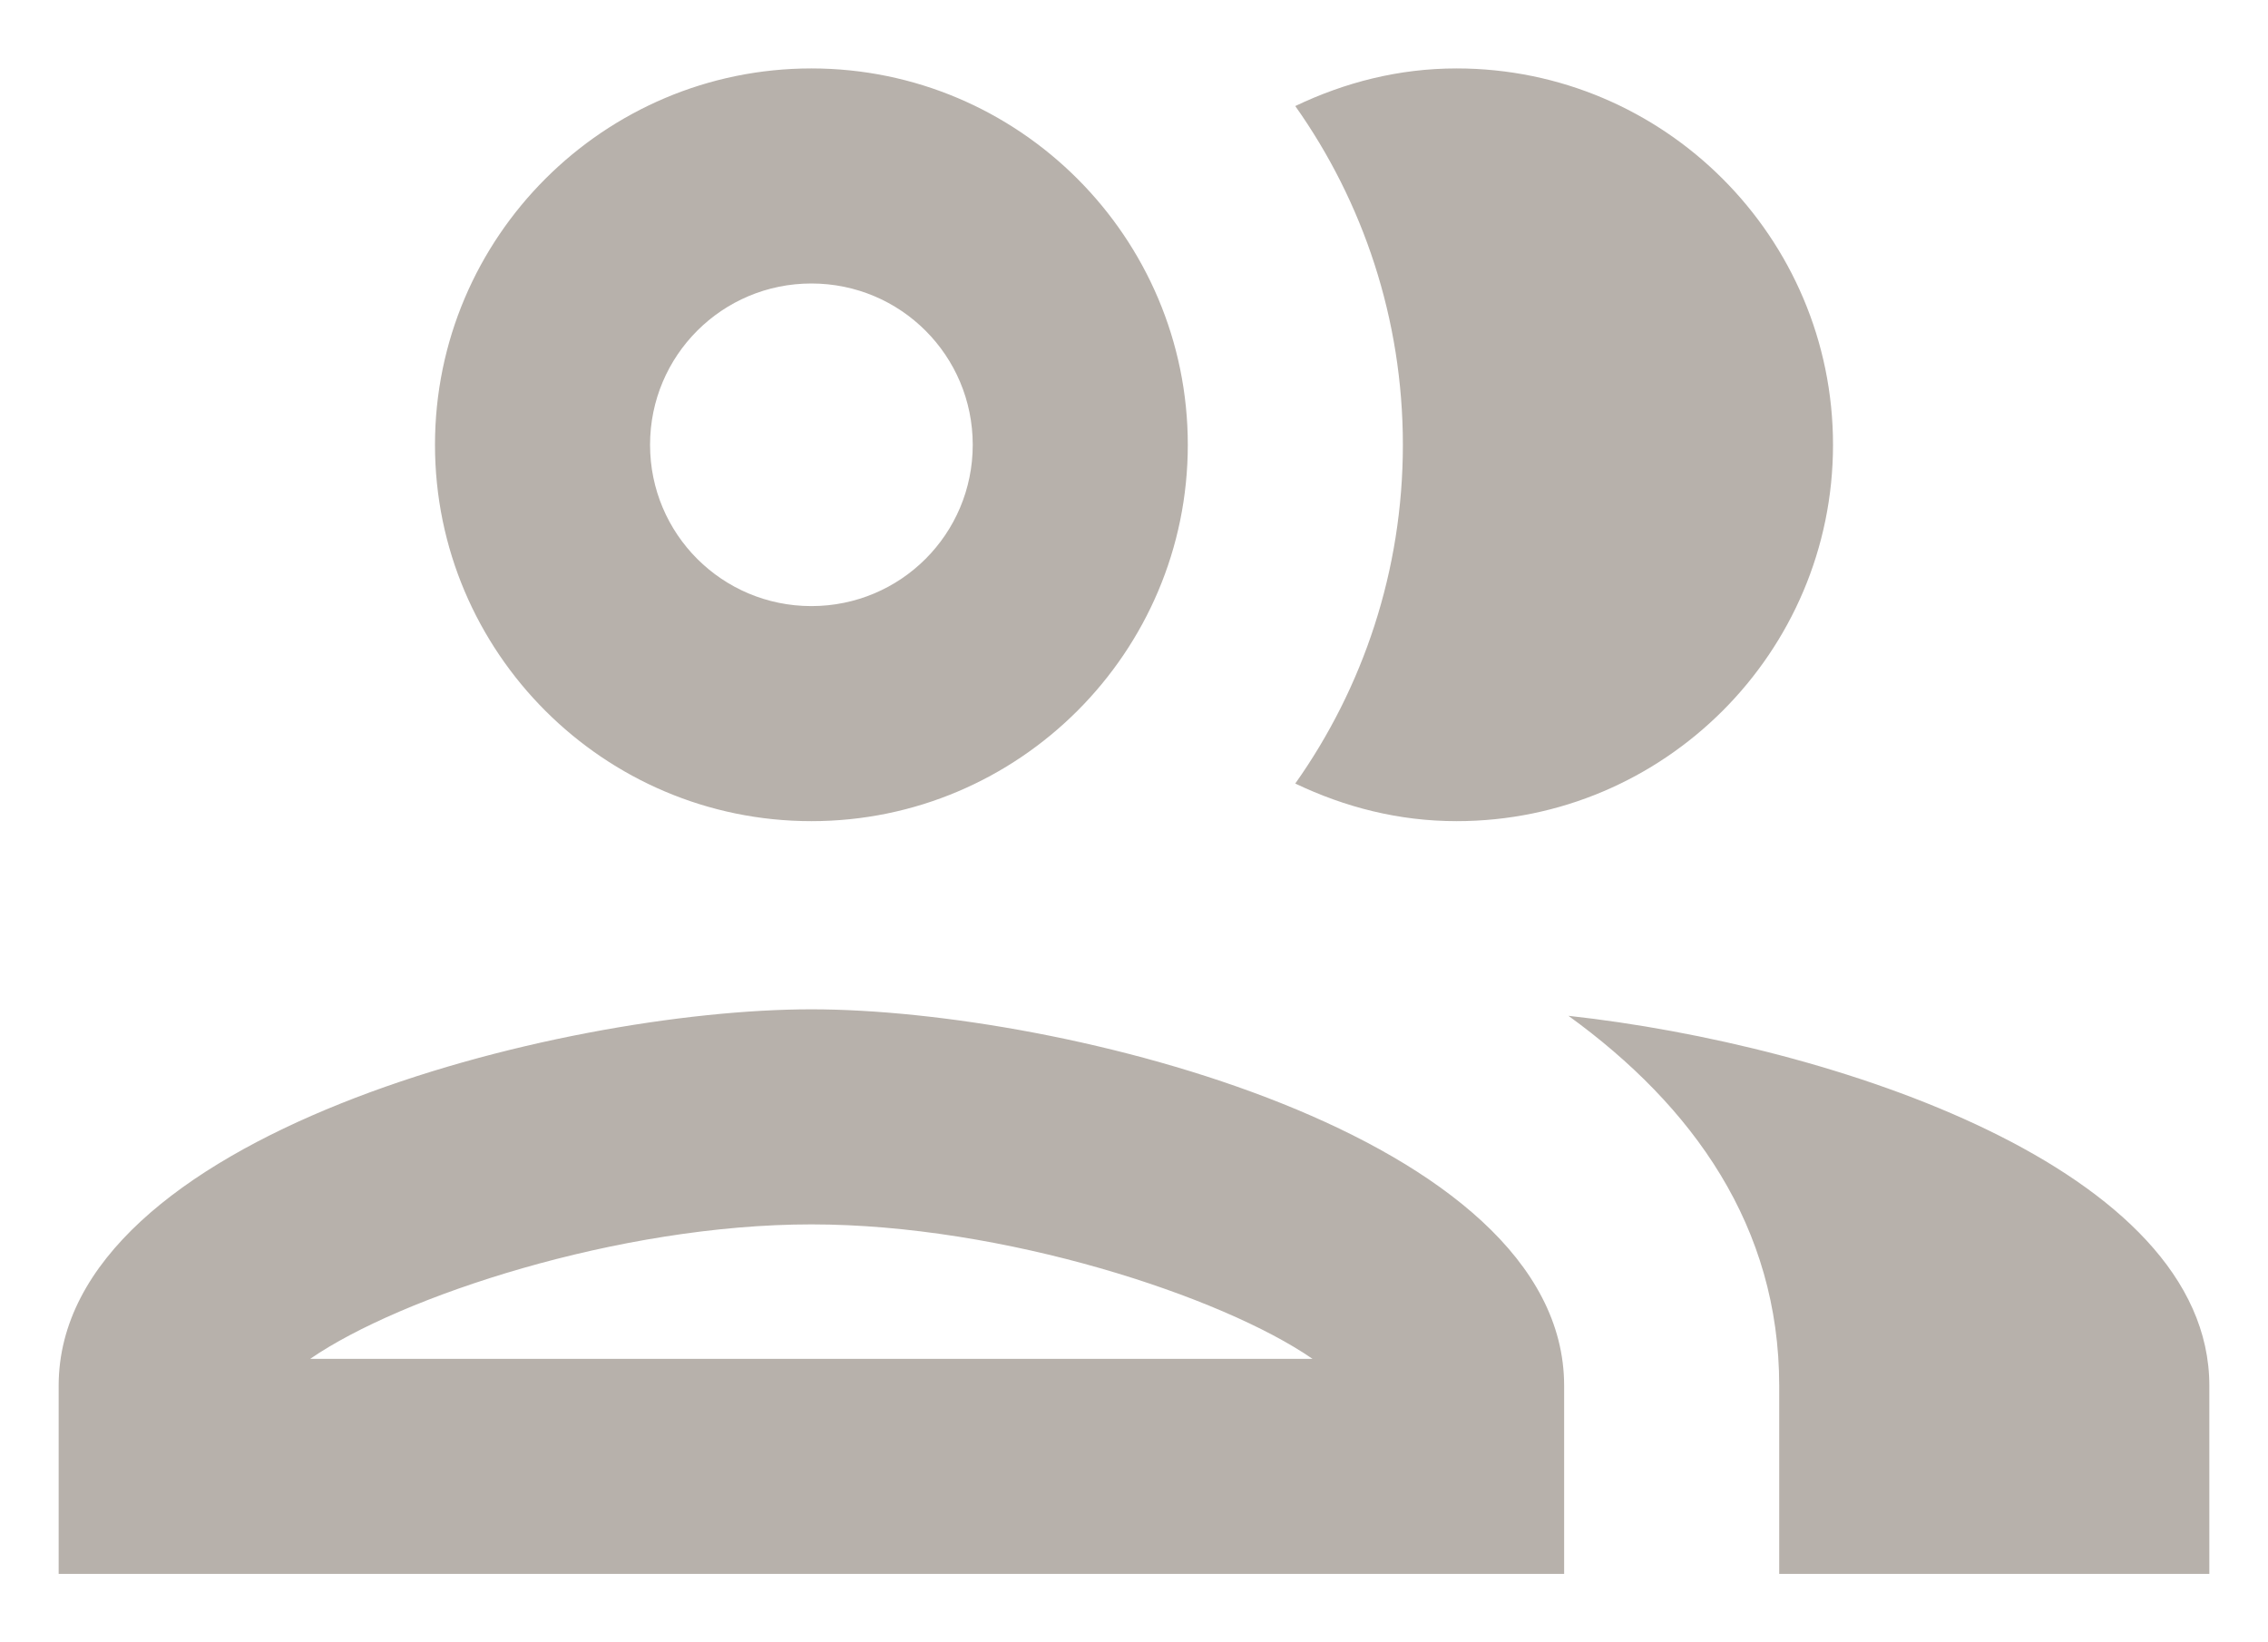 <svg width="29" height="21" viewBox="0 0 29 21" fill="none" xmlns="http://www.w3.org/2000/svg">
<path d="M10.375 12.906C7.157 12.906 0.75 14.515 0.75 17.719V20.125H20V17.719C20 14.515 13.592 12.906 10.375 12.906ZM3.967 17.375C5.122 16.578 7.914 15.656 10.375 15.656C12.836 15.656 15.627 16.578 16.782 17.375H3.967ZM10.375 10.5C13.029 10.5 15.188 8.341 15.188 5.688C15.188 3.034 13.029 0.875 10.375 0.875C7.721 0.875 5.562 3.034 5.562 5.688C5.562 8.341 7.721 10.5 10.375 10.5ZM10.375 3.625C11.516 3.625 12.438 4.546 12.438 5.688C12.438 6.829 11.516 7.75 10.375 7.75C9.234 7.75 8.312 6.829 8.312 5.688C8.312 4.546 9.234 3.625 10.375 3.625ZM20.055 12.989C21.65 14.144 22.75 15.684 22.75 17.719V20.125H28.25V17.719C28.25 14.941 23.438 13.36 20.055 12.989ZM18.625 10.5C21.279 10.5 23.438 8.341 23.438 5.688C23.438 3.034 21.279 0.875 18.625 0.875C17.883 0.875 17.195 1.054 16.562 1.356C17.429 2.58 17.938 4.079 17.938 5.688C17.938 7.296 17.429 8.795 16.562 10.019C17.195 10.321 17.883 10.5 18.625 10.5Z" fill="#B7B1AB"/>
</svg>
